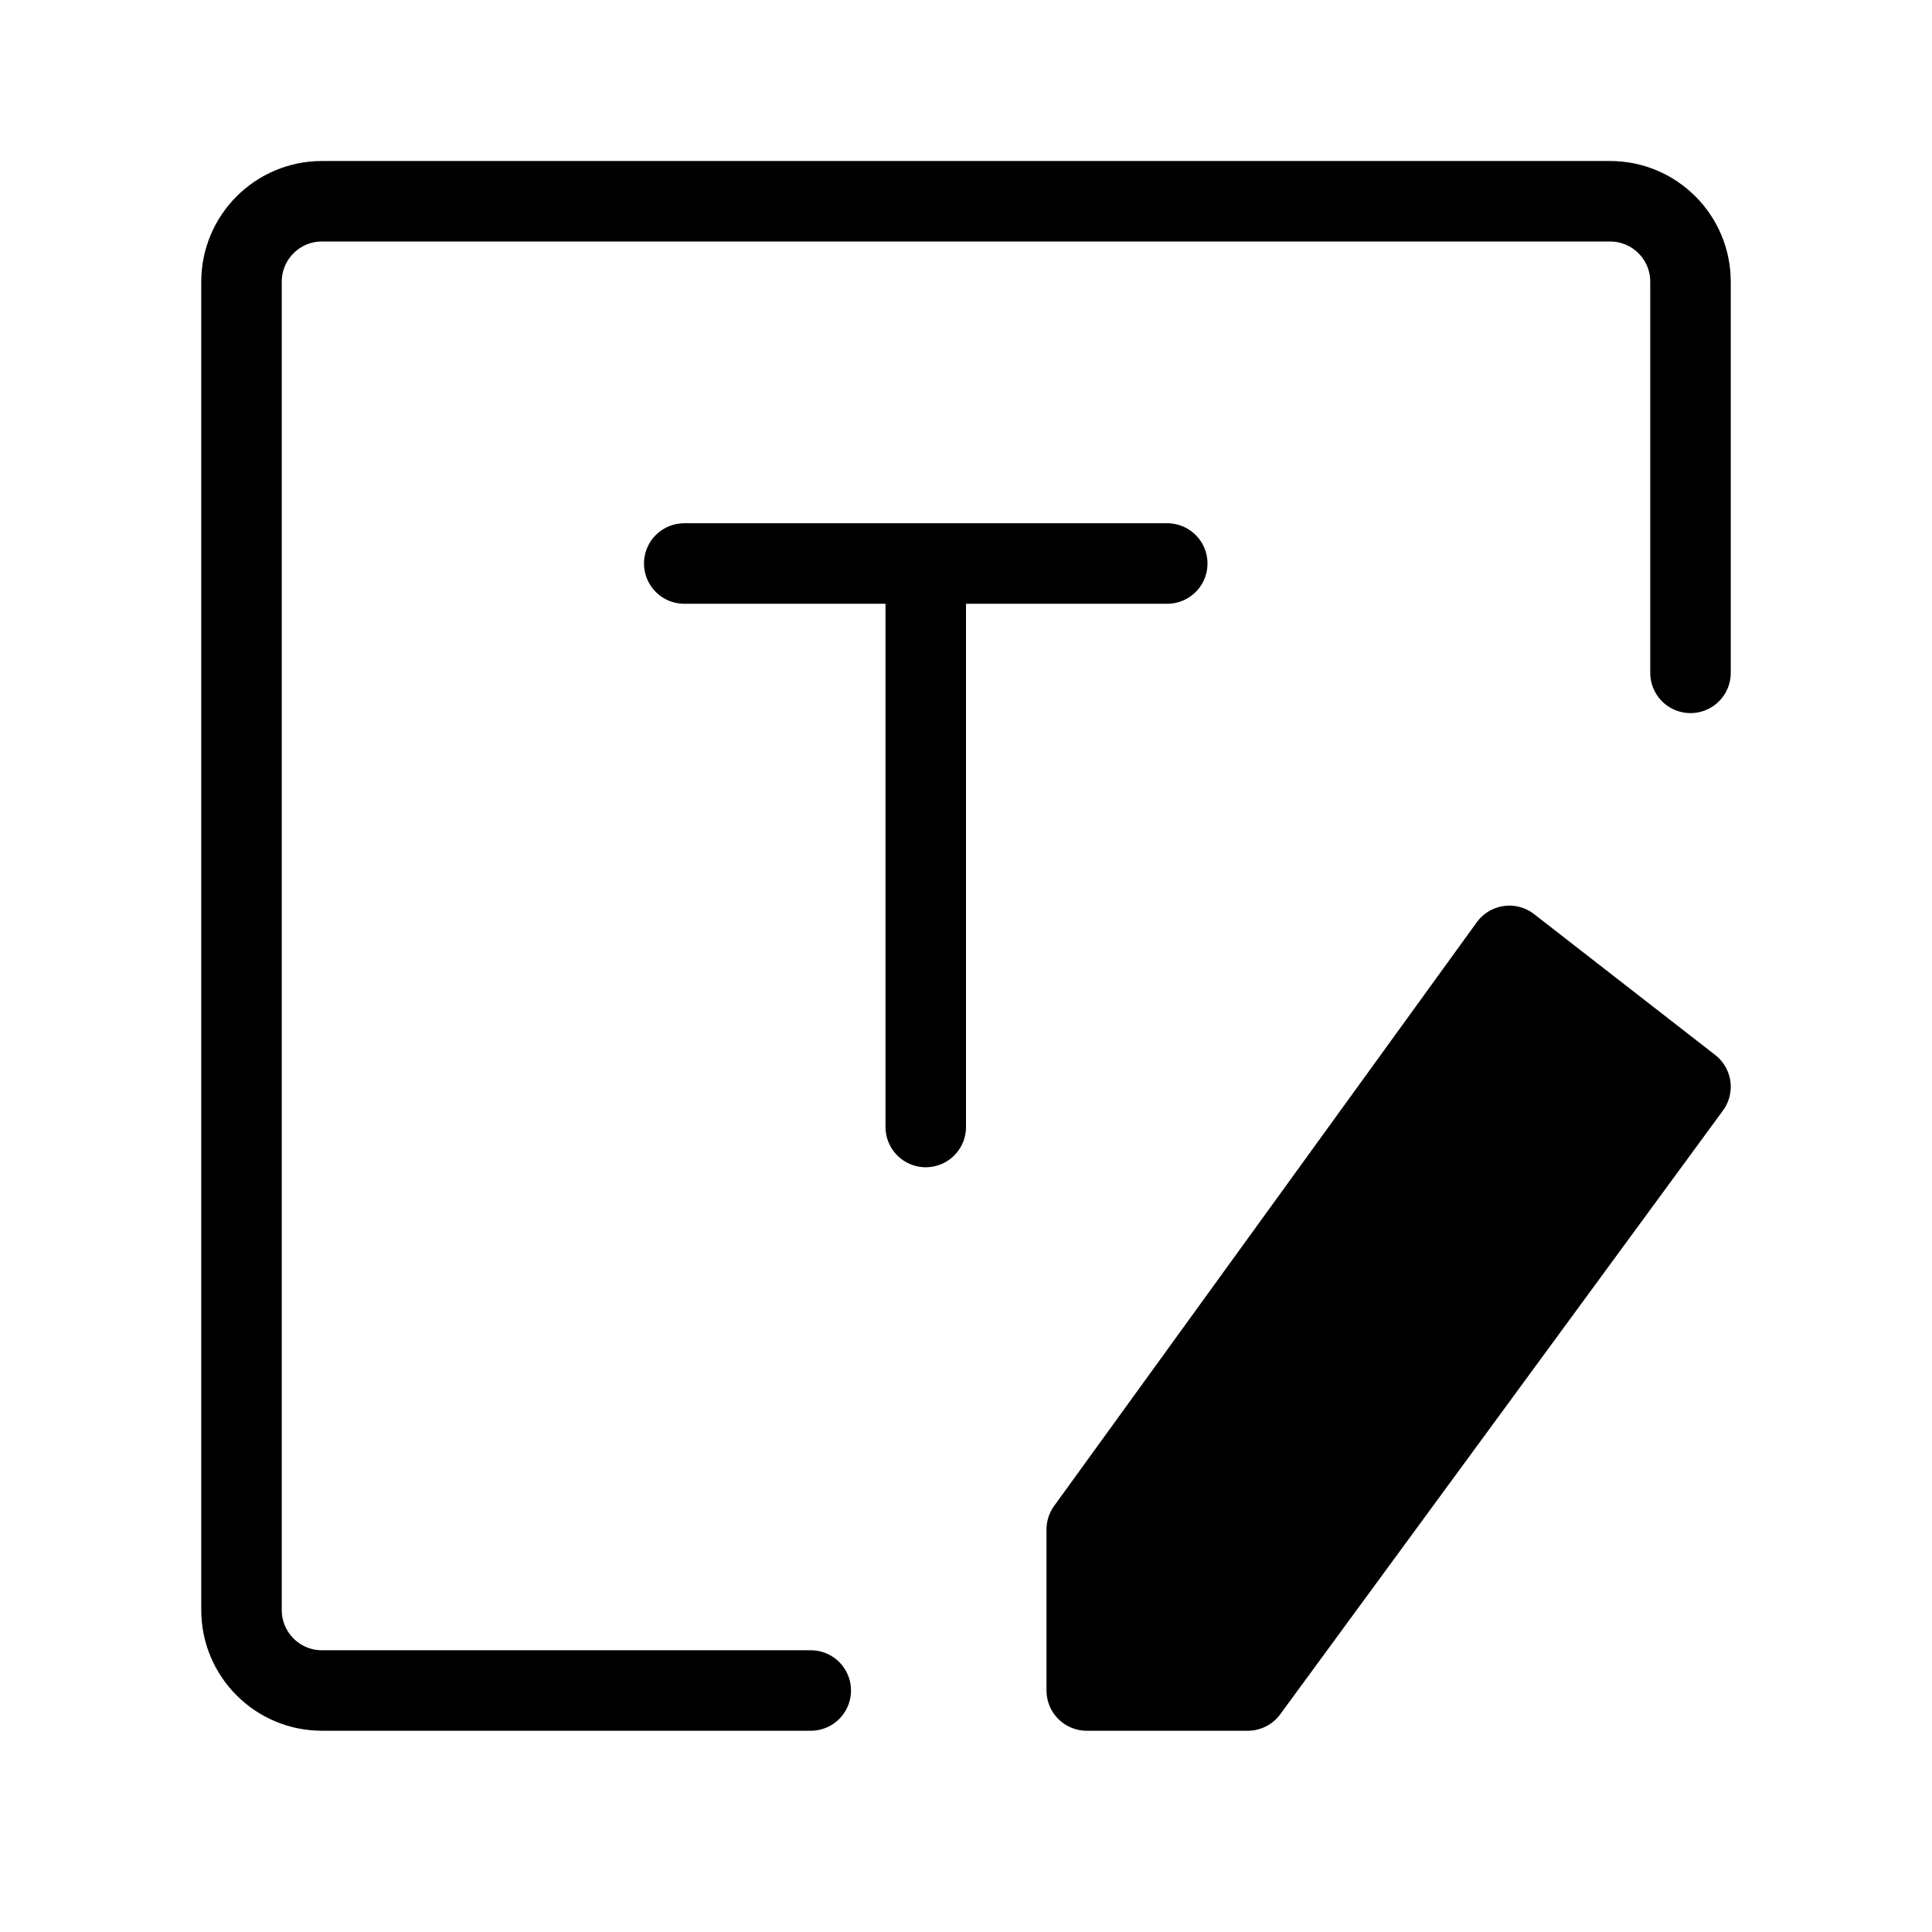 <svg viewBox="0 0 48 48" fill="none" xmlns="http://www.w3.org/2000/svg"><path d="M17 14L29 14" stroke="currentColor" stroke-width="2" stroke-linecap="round" stroke-linejoin="round"/><path d="M23 28L23 15" stroke="currentColor" stroke-width="2" stroke-linecap="round" stroke-linejoin="round"/><path d="M20.143 42H8C6.895 42 6 41.105 6 40V7C6 5.895 6.895 5 8 5H40C41.105 5 42 5.895 42 7V16.717" stroke="currentColor" stroke-width="2" stroke-linecap="round" stroke-linejoin="round"/><path d="M27 38L37.5 23.5L42 27L31 42H27V38Z" fill="currentColor" stroke="currentColor" stroke-width="2" stroke-linecap="round" stroke-linejoin="round"/></svg>